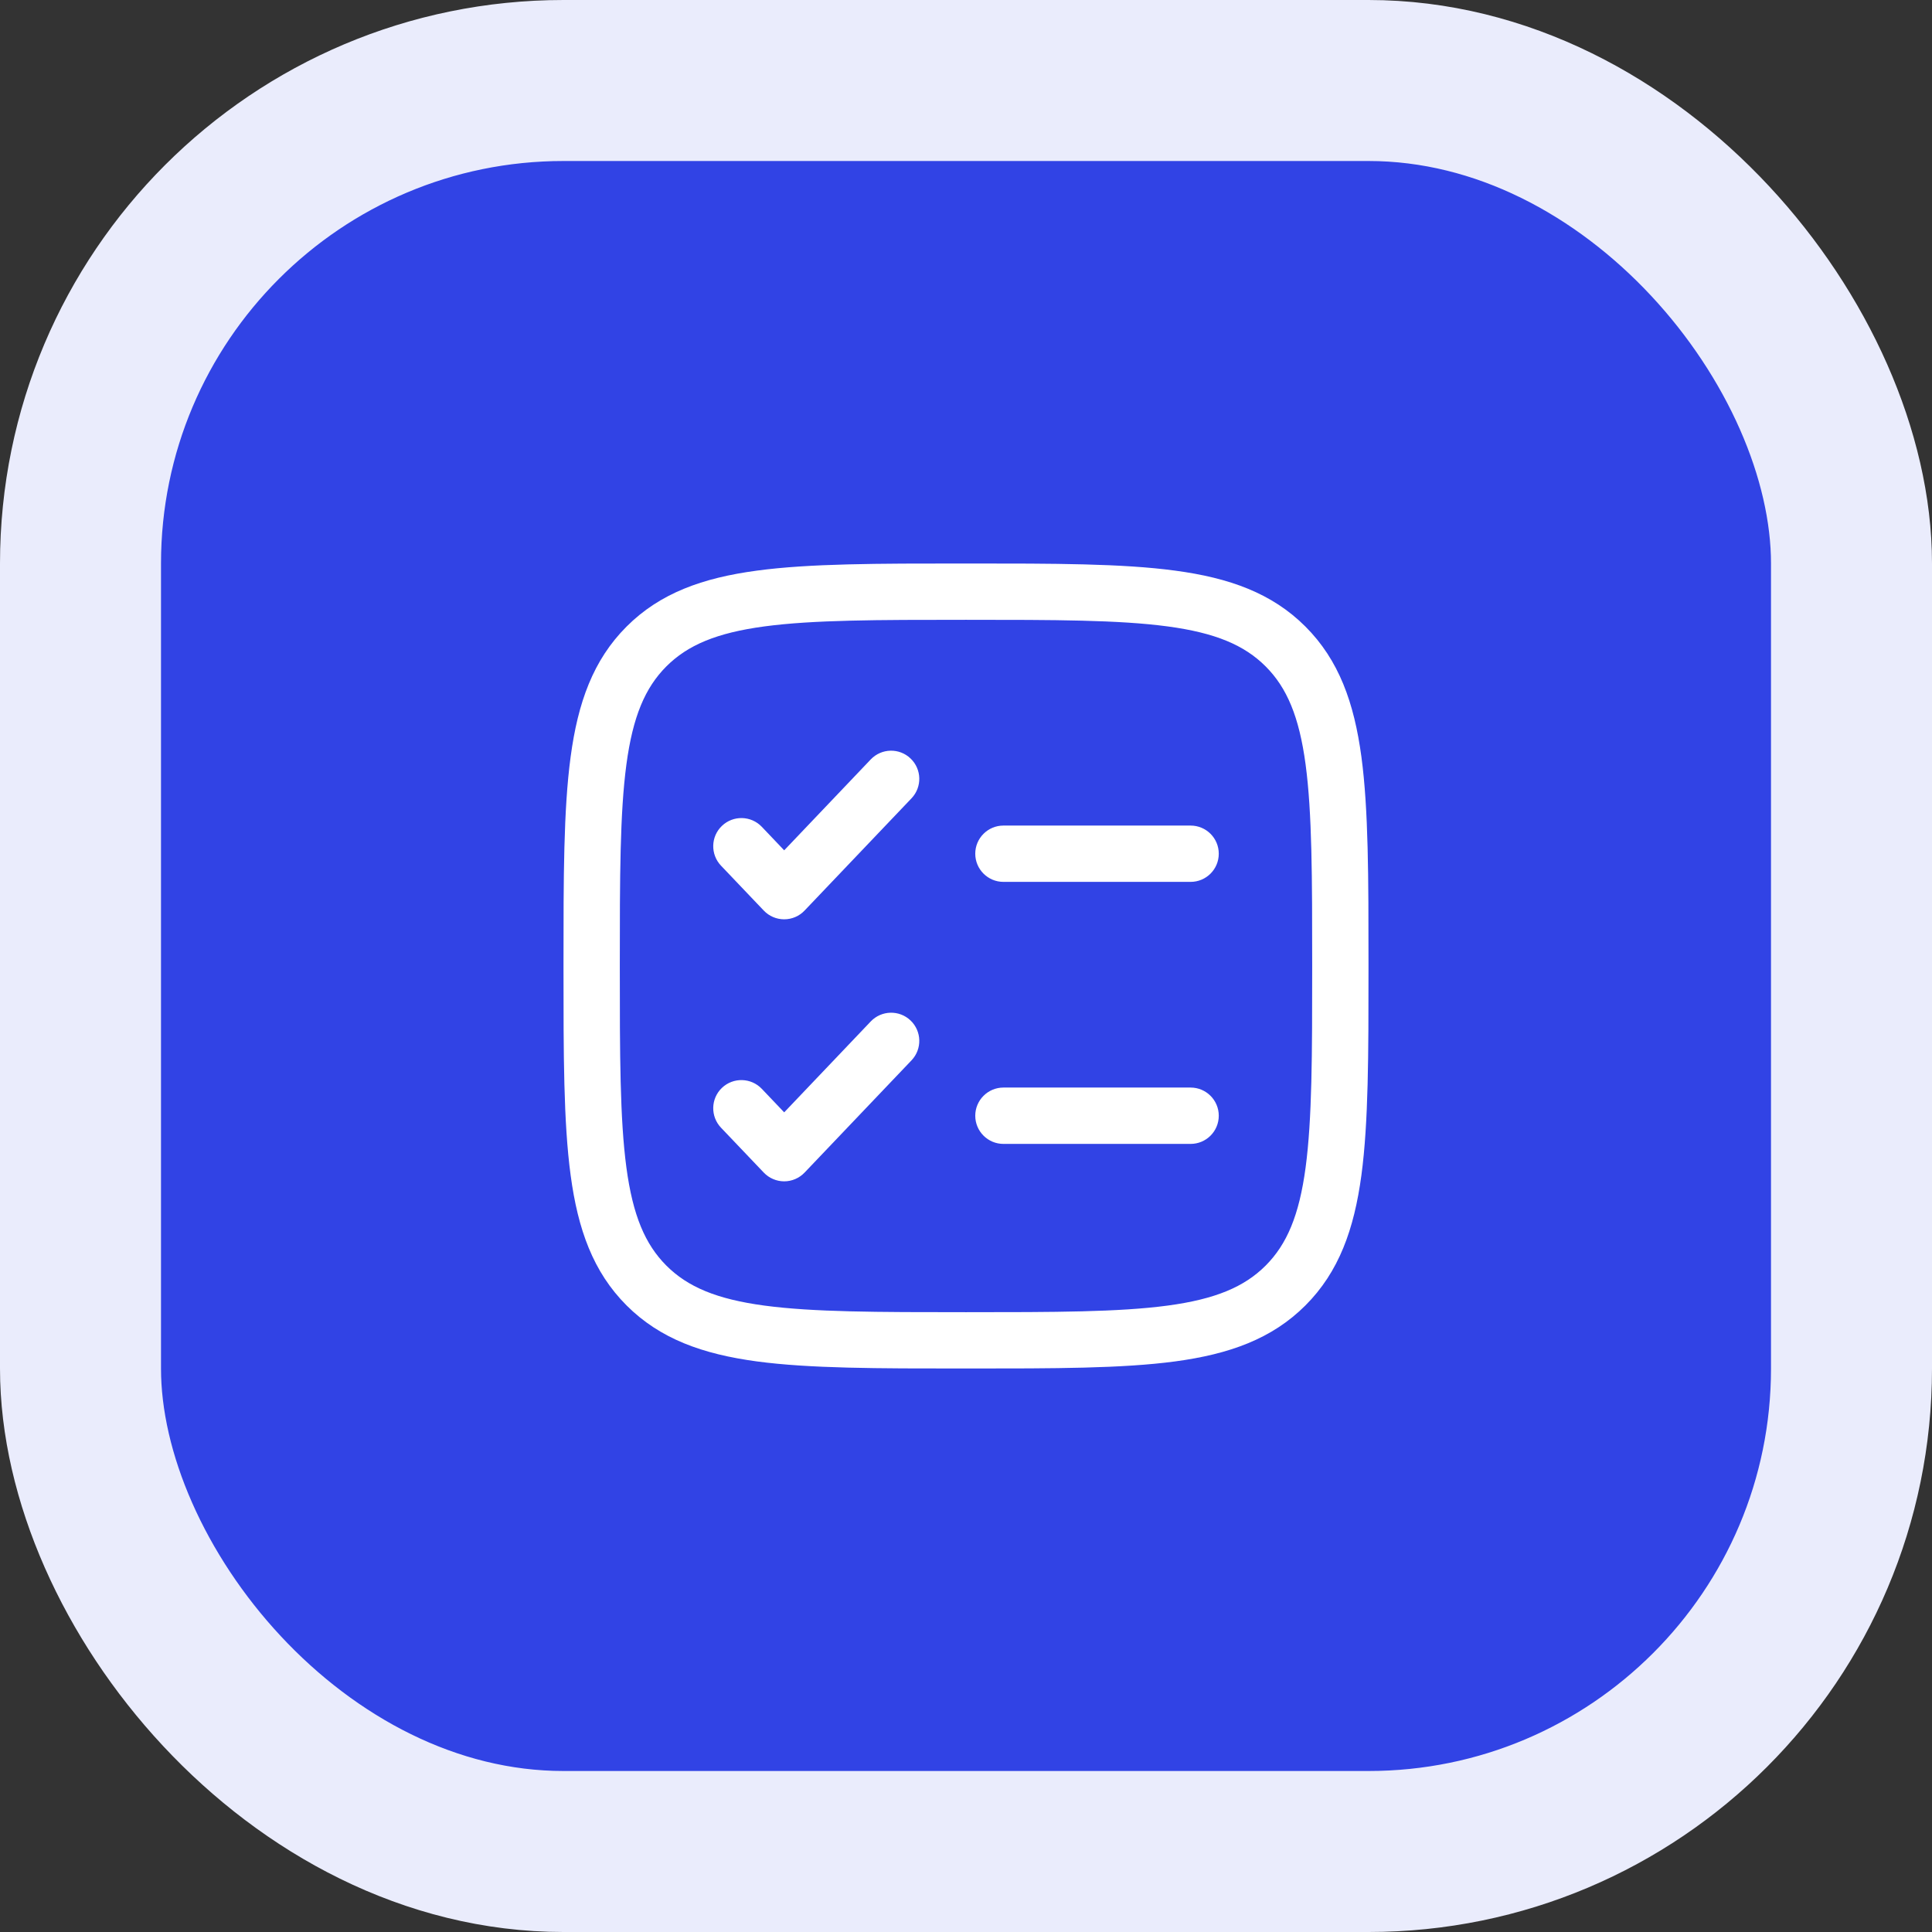 <svg width="48" height="48" viewBox="0 0 48 48" fill="none" xmlns="http://www.w3.org/2000/svg">
<rect x="0" y="0" width="48" height="48" fill="#333333" stroke="none"/>
<rect x="2" y="2" width="44" height="44" rx="12" fill="#3143E5"/>
<rect x="2" y="2" width="44" height="44" rx="12" stroke="#EAECFC" stroke-width="4"/>
<path d="M22.622 25.353C22.902 25.62 22.913 26.063 22.647 26.343L19.989 29.133C19.857 29.271 19.674 29.35 19.483 29.35C19.291 29.35 19.108 29.271 18.976 29.133L17.913 28.017C17.647 27.737 17.657 27.294 17.937 27.027C18.217 26.761 18.66 26.772 18.927 27.052L19.483 27.636L21.633 25.378C21.9 25.098 22.343 25.087 22.622 25.353Z" fill="white"/>
<path d="M22.647 19.833C22.913 19.553 22.902 19.11 22.622 18.844C22.343 18.577 21.9 18.588 21.633 18.868L19.483 21.126L18.927 20.542C18.66 20.262 18.217 20.251 17.937 20.518C17.657 20.784 17.647 21.227 17.913 21.507L18.976 22.623C19.108 22.762 19.291 22.84 19.483 22.84C19.674 22.84 19.857 22.762 19.989 22.623L22.647 19.833Z" fill="white"/>
<path d="M24.23 21.21C24.23 20.824 24.544 20.511 24.93 20.511H29.58C29.967 20.511 30.28 20.824 30.28 21.21C30.28 21.597 29.967 21.91 29.58 21.91L24.93 21.91C24.544 21.91 24.23 21.597 24.23 21.21Z" fill="white"/>
<path d="M24.93 27.02C24.544 27.02 24.23 27.334 24.23 27.72C24.23 28.107 24.544 28.42 24.93 28.42H29.58C29.967 28.42 30.28 28.107 30.28 27.72C30.28 27.334 29.967 27.02 29.58 27.02H24.93Z" fill="white"/>
<path fill-rule="evenodd" clip-rule="evenodd" d="M23.947 14H24.053C26.2 14 27.883 14 29.196 14.177C30.54 14.357 31.6 14.734 32.433 15.567C33.266 16.4 33.643 17.46 33.824 18.804C34 20.117 34 21.8 34 23.947V24.053C34 26.2 34 27.883 33.824 29.196C33.643 30.54 33.266 31.6 32.433 32.433C31.6 33.266 30.54 33.643 29.196 33.824C27.883 34 26.2 34 24.053 34H23.947C21.8 34 20.117 34 18.804 33.824C17.46 33.643 16.4 33.266 15.567 32.433C14.734 31.6 14.357 30.54 14.177 29.196C14 27.883 14 26.2 14 24.053V23.947C14 21.8 14 20.117 14.177 18.804C14.357 17.46 14.734 16.4 15.567 15.567C16.4 14.734 17.46 14.357 18.804 14.177C20.117 14 21.8 14 23.947 14ZM18.991 15.563C17.802 15.723 17.086 16.027 16.556 16.556C16.027 17.086 15.723 17.802 15.563 18.991C15.401 20.2 15.399 21.788 15.399 24C15.399 26.212 15.401 27.8 15.563 29.009C15.723 30.198 16.027 30.914 16.556 31.444C17.086 31.973 17.802 32.277 18.991 32.437C20.2 32.599 21.788 32.601 24 32.601C26.212 32.601 27.8 32.599 29.009 32.437C30.198 32.277 30.914 31.973 31.444 31.444C31.973 30.914 32.277 30.198 32.437 29.009C32.599 27.8 32.601 26.212 32.601 24C32.601 21.788 32.599 20.2 32.437 18.991C32.277 17.802 31.973 17.086 31.444 16.556C30.914 16.027 30.198 15.723 29.009 15.563C27.8 15.401 26.212 15.399 24 15.399C21.788 15.399 20.2 15.401 18.991 15.563Z" fill="white"/>
</svg>
